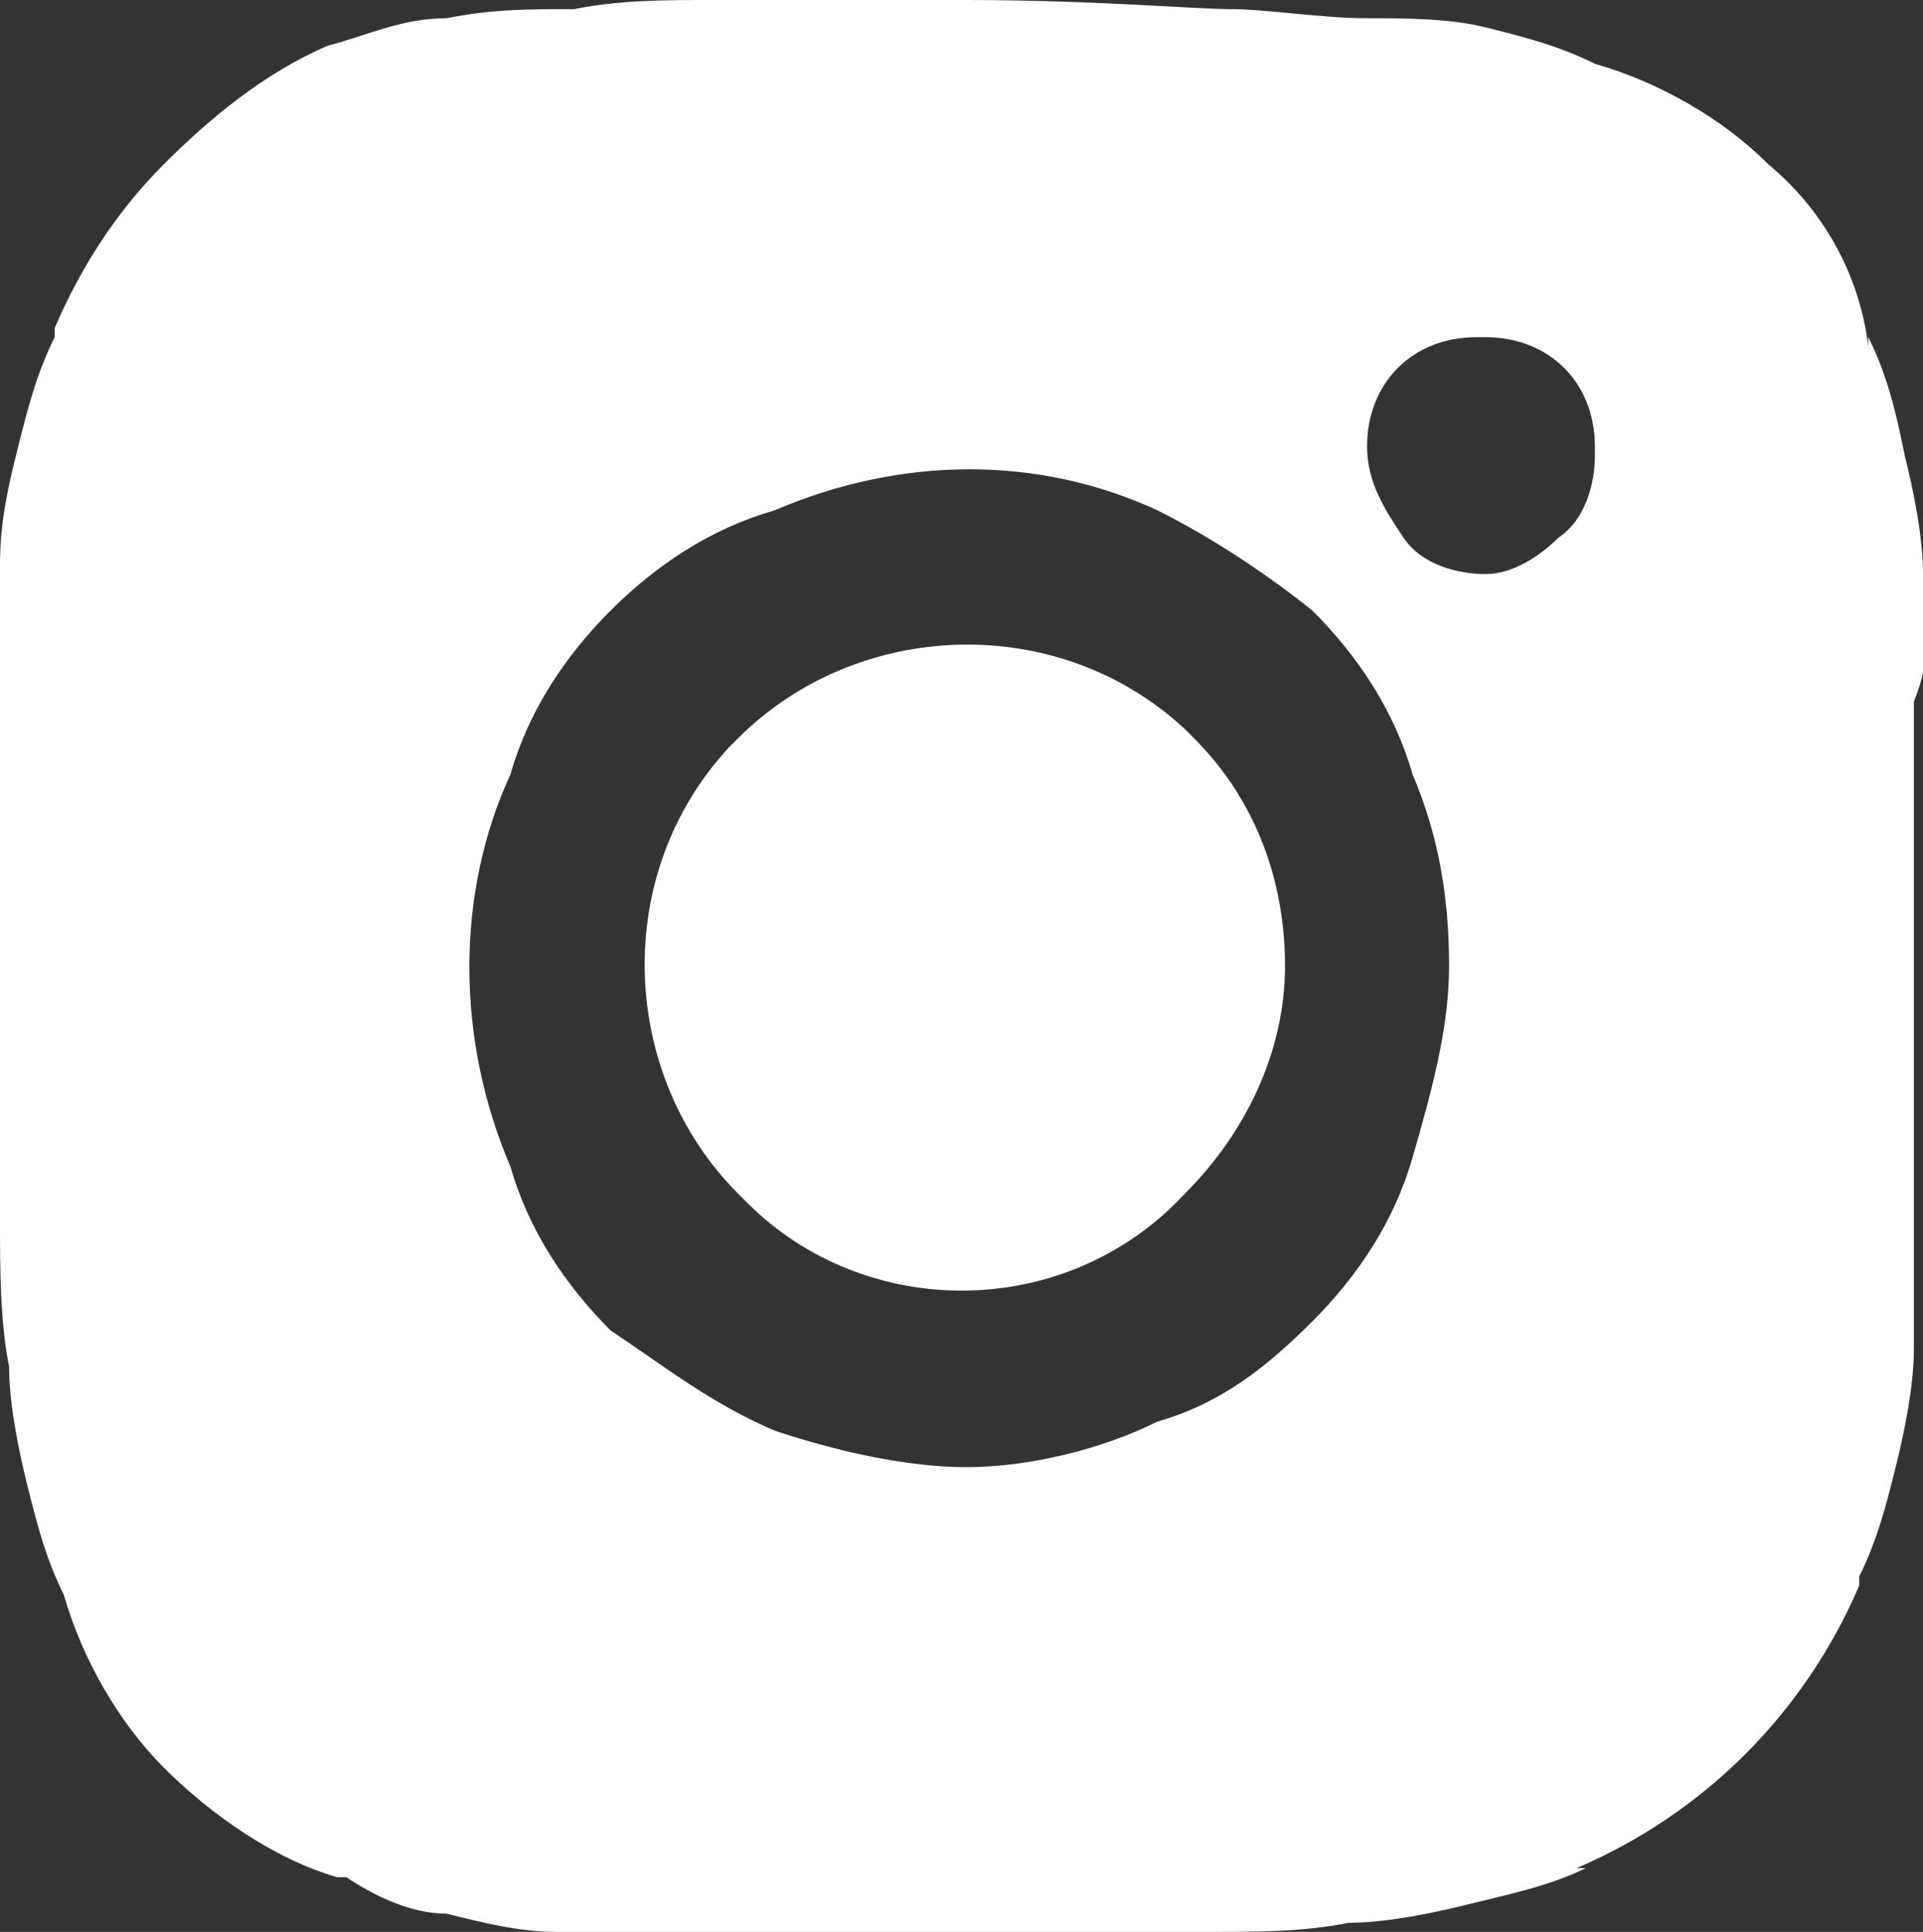 <?xml version="1.0" encoding="utf-8"?>
<!-- Generator: Adobe Illustrator 27.8.0, SVG Export Plug-In . SVG Version: 6.00 Build 0)  -->
<svg version="1.1" id="Layer_1" xmlns="http://www.w3.org/2000/svg" xmlns:xlink="http://www.w3.org/1999/xlink" x="0px" y="0px"
	 viewBox="0 0 21.1 21.2" style="enable-background:new 0 0 21.1 21.2;" xml:space="preserve">
<rect x="0" y="0" width="21.1" height="21.2" fill="#333333" stroke="none"/>
<style type="text/css">
	.st0{fill:#FFFFFF;}
</style>
<path id="Path_31" class="st0" d="M21.1,6.3c0-0.4-0.1-0.9-0.2-1.3c-0.1-0.5-0.2-0.9-0.4-1.3v0.1C20.4,3,20,2.3,19.4,1.8
	c-0.5-0.5-1.2-0.9-1.9-1.1c-0.4-0.2-0.8-0.3-1.2-0.4c-0.4-0.1-0.9-0.1-1.3-0.1c-0.5,0-1.1-0.1-1.5-0.1S12,0,10.6,0H7.8
	c-0.5,0-1,0-1.5,0.1c-0.5,0-0.9,0-1.4,0.1C4.4,0.2,4,0.4,3.6,0.5C2.9,0.8,2.3,1.3,1.8,1.8C1.3,2.3,0.9,2.9,0.6,3.6v0.1
	C0.4,4.1,0.3,4.5,0.2,4.9C0.1,5.3,0,5.7,0,6.2v7.2c0,0.5,0,1.1,0.1,1.6c0,0.4,0.1,0.9,0.2,1.3c0.1,0.4,0.2,0.8,0.4,1.2
	c0.2,0.7,0.6,1.4,1.1,1.9c0.5,0.5,1.2,1,1.9,1.2h0.1C4.1,20.8,4.5,21,4.9,21c0.4,0.1,0.8,0.2,1.2,0.2h7.2c0.5,0,1,0,1.5-0.1
	c0.4,0,0.9-0.1,1.3-0.2c0.4-0.1,0.9-0.2,1.3-0.4h-0.1c1.4-0.6,2.5-1.7,3.1-3.1v-0.1c0.2-0.4,0.3-0.8,0.4-1.2
	c0.1-0.4,0.2-0.9,0.2-1.3V7.7C21.2,7.2,21.2,6.7,21.1,6.3 M10.6,16.1c-0.7,0-1.5-0.2-2.1-0.4c-0.7-0.3-1.2-0.7-1.8-1.1
	c-0.5-0.5-0.9-1.1-1.1-1.8C5,11.4,5,9.8,5.6,8.5c0.2-0.7,0.6-1.3,1.1-1.8c0.5-0.5,1.1-0.9,1.8-1.1c1.4-0.6,2.9-0.6,4.2,0
	c0.6,0.3,1.2,0.7,1.7,1.1c0.5,0.5,0.9,1.1,1.1,1.8c0.3,0.7,0.4,1.4,0.4,2.1c0,0.7-0.2,1.4-0.4,2.1c-0.2,0.7-0.6,1.3-1.1,1.8
	c-0.5,0.5-1,0.9-1.7,1.1C12.1,15.9,11.3,16.1,10.6,16.1 M16.3,6.3L16.3,6.3c-0.3,0-0.7-0.1-0.9-0.4c-0.2-0.3-0.4-0.6-0.4-1
	c0-0.7,0.5-1.2,1.2-1.2c0,0,0,0,0.1,0c0.7,0,1.2,0.5,1.2,1.2c0,0,0,0,0,0.1c0,0.3-0.1,0.7-0.4,0.9C16.9,6.1,16.6,6.3,16.3,6.3
	 M14.1,10.6c0,0.9-0.4,1.8-1.1,2.5c-1.3,1.4-3.5,1.4-4.8,0.1c0,0-0.1-0.1-0.1-0.1C6.8,11.8,6.7,9.6,8,8.2c0,0,0.1-0.1,0.1-0.1
	C9.4,6.8,11.6,6.7,13,8c0,0,0.1,0.1,0.1,0.1C13.8,8.8,14.1,9.7,14.1,10.6"/>
</svg>
